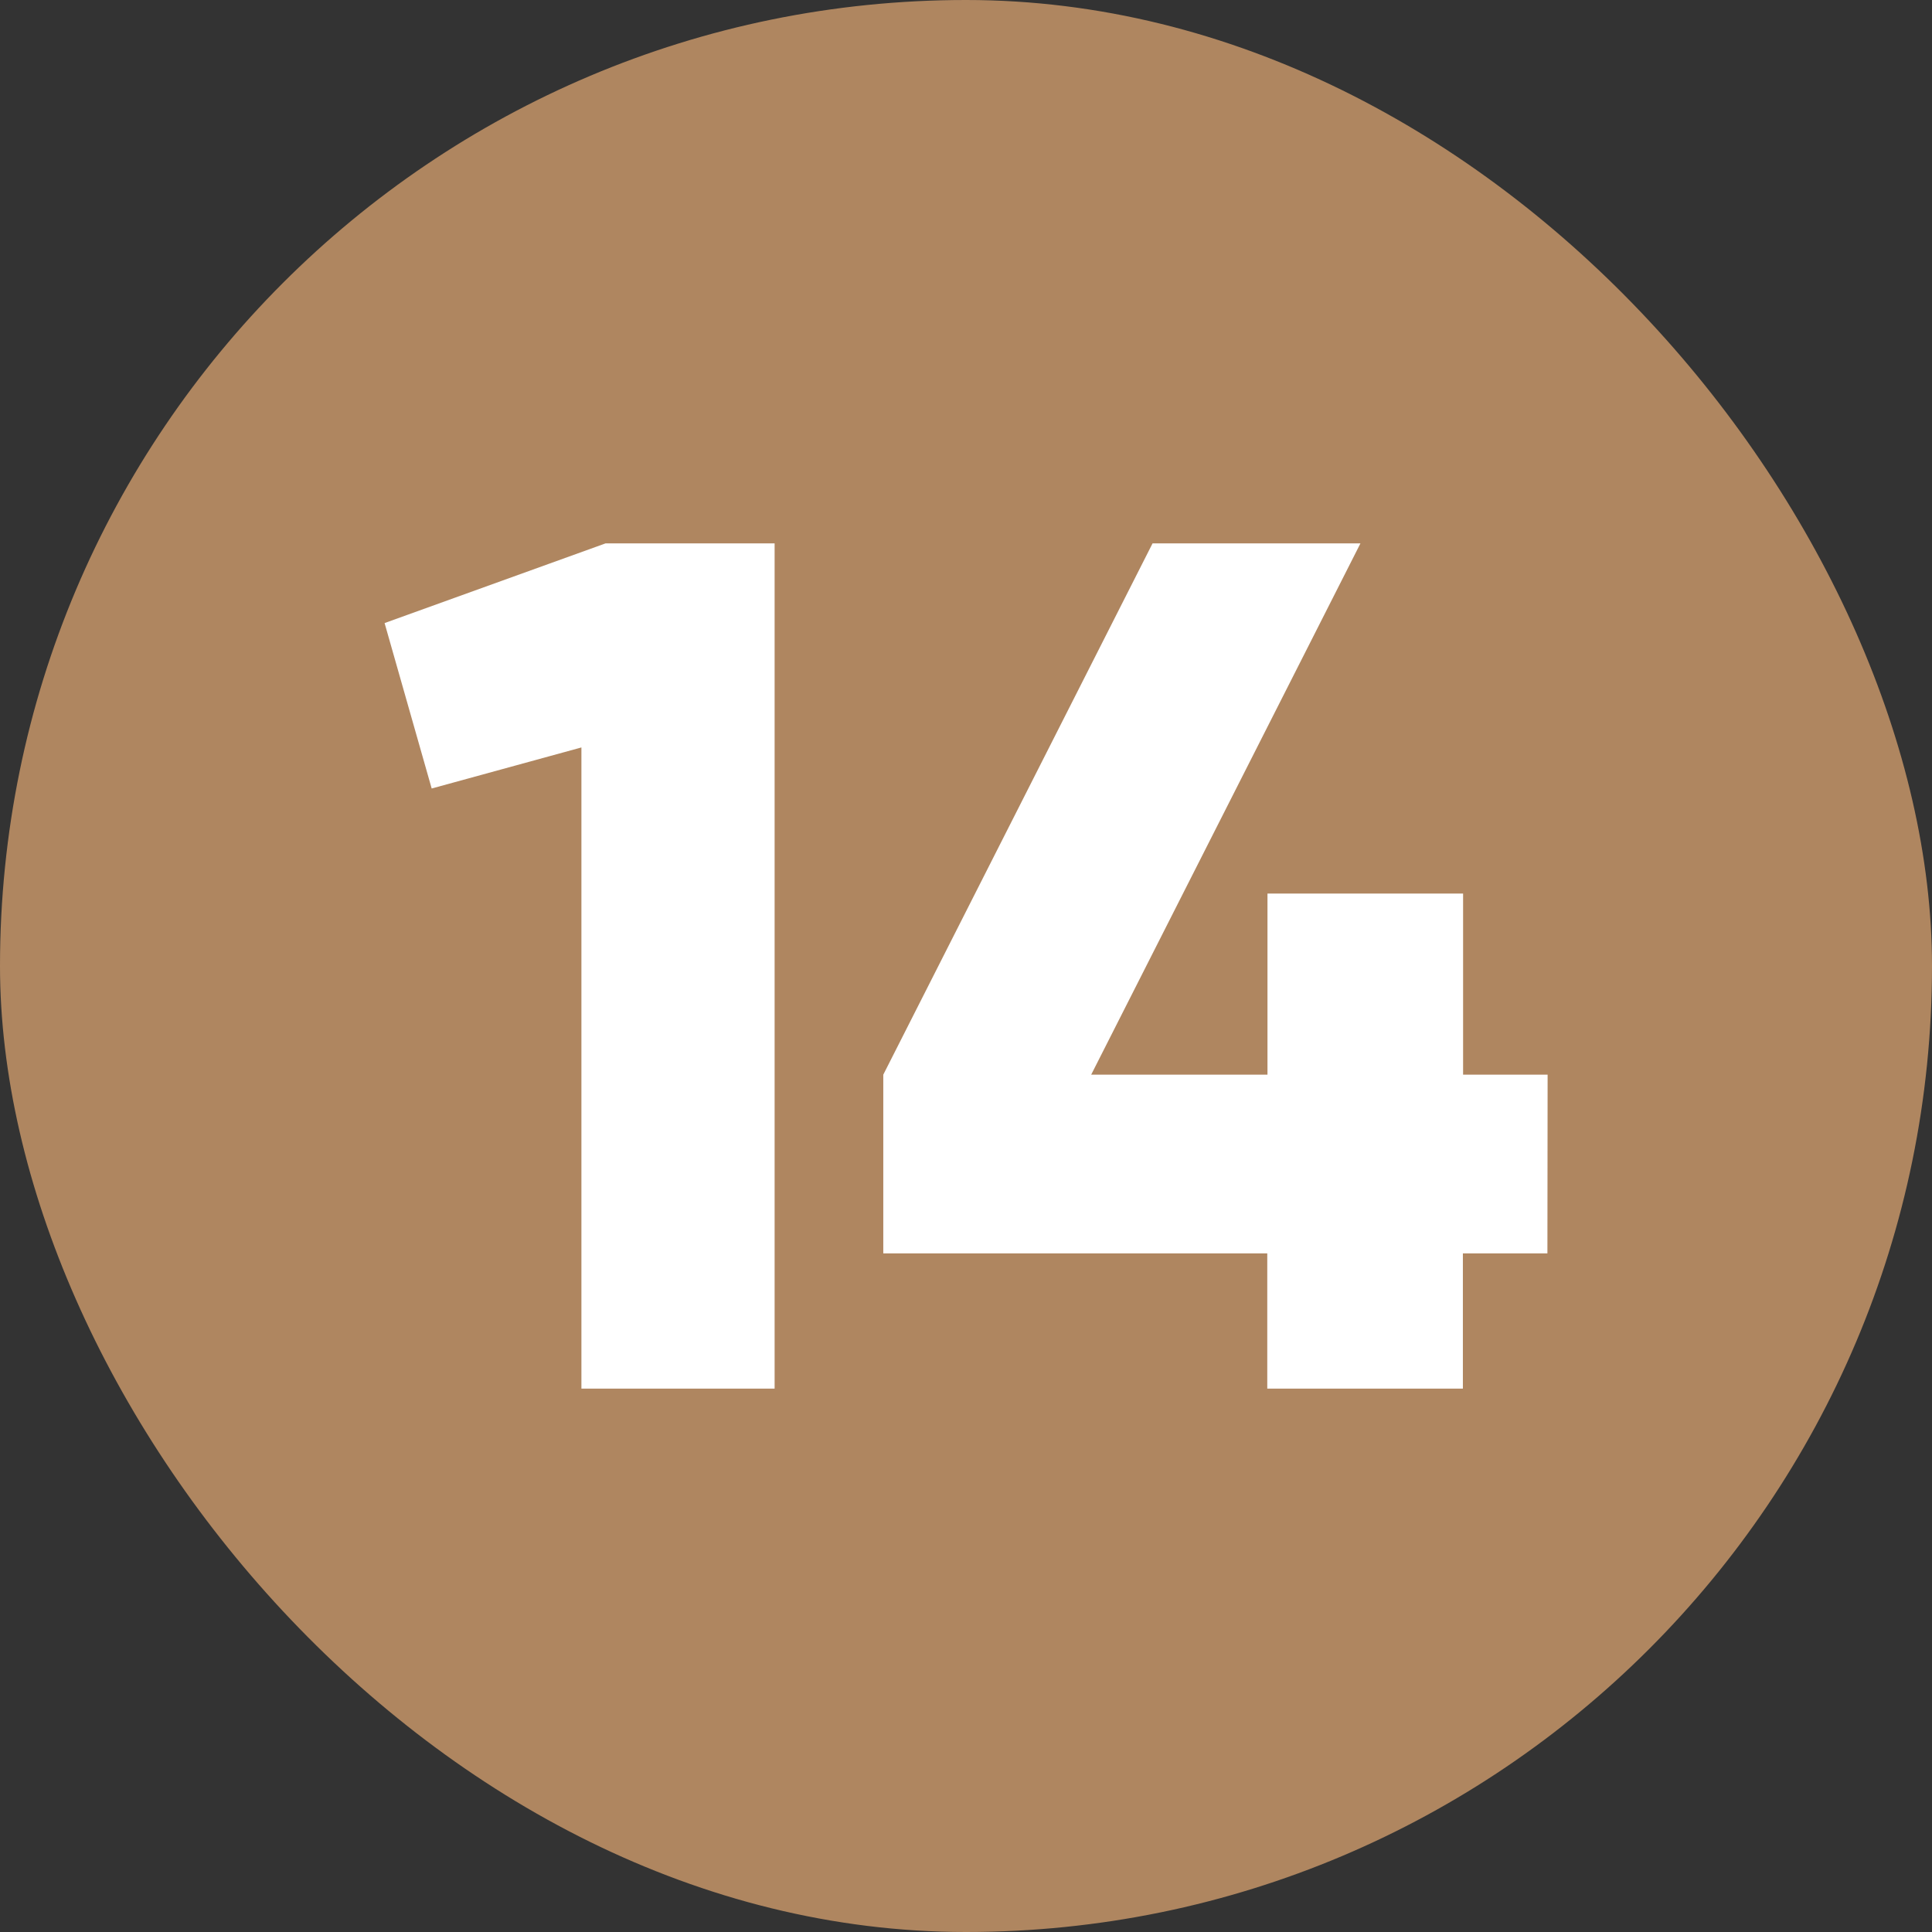 <?xml version="1.0" encoding="UTF-8"?> <svg xmlns="http://www.w3.org/2000/svg" xmlns:xlink="http://www.w3.org/1999/xlink" version="1.1" width="512" height="512" x="0" y="0" viewBox="0 0 480 480" style="enable-background:new 0 0 512 512" xml:space="preserve" class=""><rect x="0" y="0" width="480" height="480" fill="#333333" stroke="none"/><g><g data-name="Layer 2"><g data-name="15.number_14"><rect width="480" height="480" fill="#af8660" rx="240" opacity="1" data-original="#d50000" class=""></rect><g fill="#fff"><path d="M192.45 135v210h-48V185.7l-37.2 10.2-11.7-41.1 54.9-19.8zM384.45 311.4h-21V345h-48.6v-33.6h-95.4V267l66.9-132H338l-66.9 132h43.8v-45h48.6v45h21z" fill="#ffffff" opacity="1" data-original="#ffffff"></path></g></g></g></g></svg> 